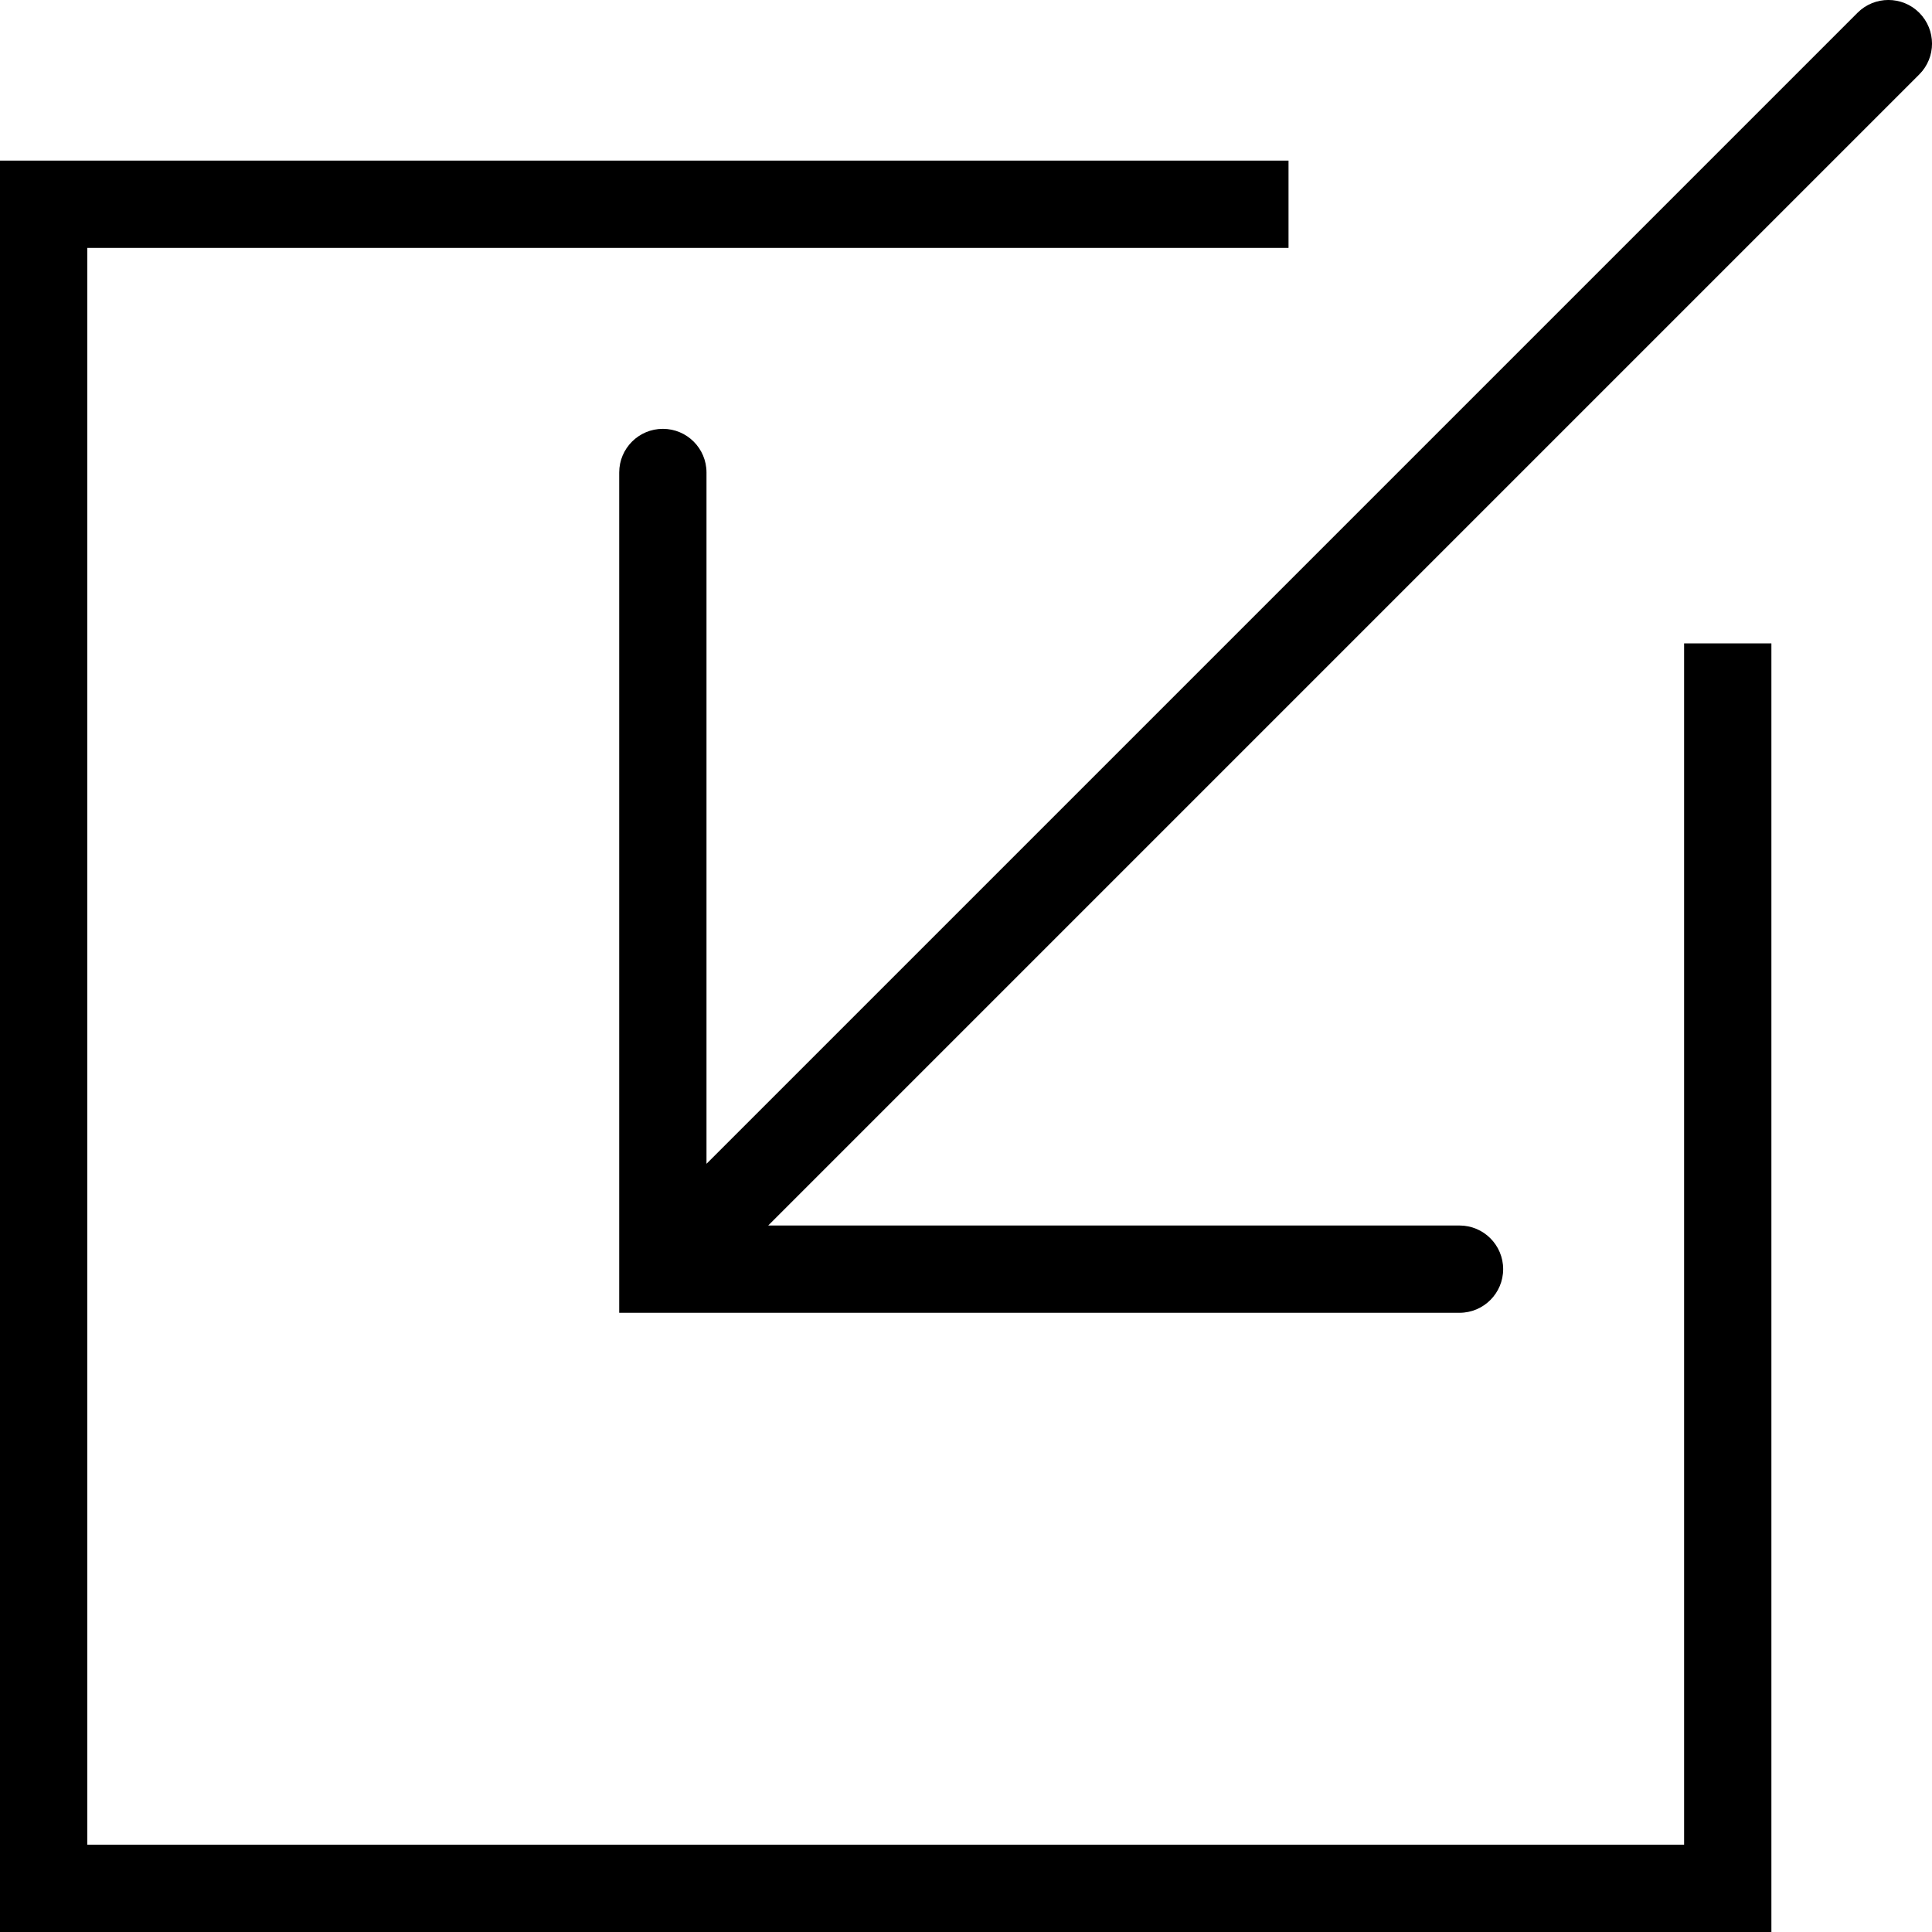 <?xml version="1.0" encoding="iso-8859-1"?>
<!-- Generator: Adobe Illustrator 16.0.4, SVG Export Plug-In . SVG Version: 6.00 Build 0)  -->
<!DOCTYPE svg PUBLIC "-//W3C//DTD SVG 1.1//EN" "http://www.w3.org/Graphics/SVG/1.1/DTD/svg11.dtd">
<svg version="1.1" id="Capa_1" xmlns="http://www.w3.org/2000/svg" xmlns:xlink="http://www.w3.org/1999/xlink" x="0px" y="0px"
	 width="22.134px" height="22.134px" viewBox="0 0 22.134 22.134" style="enable-background:new 0 0 22.134 22.134;"
	 xml:space="preserve">
<g>
	<path d="M21.988,0.146c-0.195-0.195-0.512-0.195-0.707,0L8.094,13.333v-7.92c0-0.276-0.224-0.5-0.5-0.5c-0.276,0-0.5,0.224-0.5,0.5
		v9.627h9.627c0.276,0,0.5-0.224,0.5-0.5c0-0.276-0.224-0.5-0.5-0.5h-7.92L21.988,0.853C22.183,0.658,22.183,0.342,21.988,0.146z"/>
	<polygon points="19.294,21.134 1,21.134 1,2.84 14.762,2.84 14.762,1.84 0,1.84 0,22.134 20.294,22.134 20.294,7.371 19.294,7.371 
			"/>
</g>
<g>
</g>
<g>
</g>
<g>
</g>
<g>
</g>
<g>
</g>
<g>
</g>
<g>
</g>
<g>
</g>
<g>
</g>
<g>
</g>
<g>
</g>
<g>
</g>
<g>
</g>
<g>
</g>
<g>
</g>
</svg>

